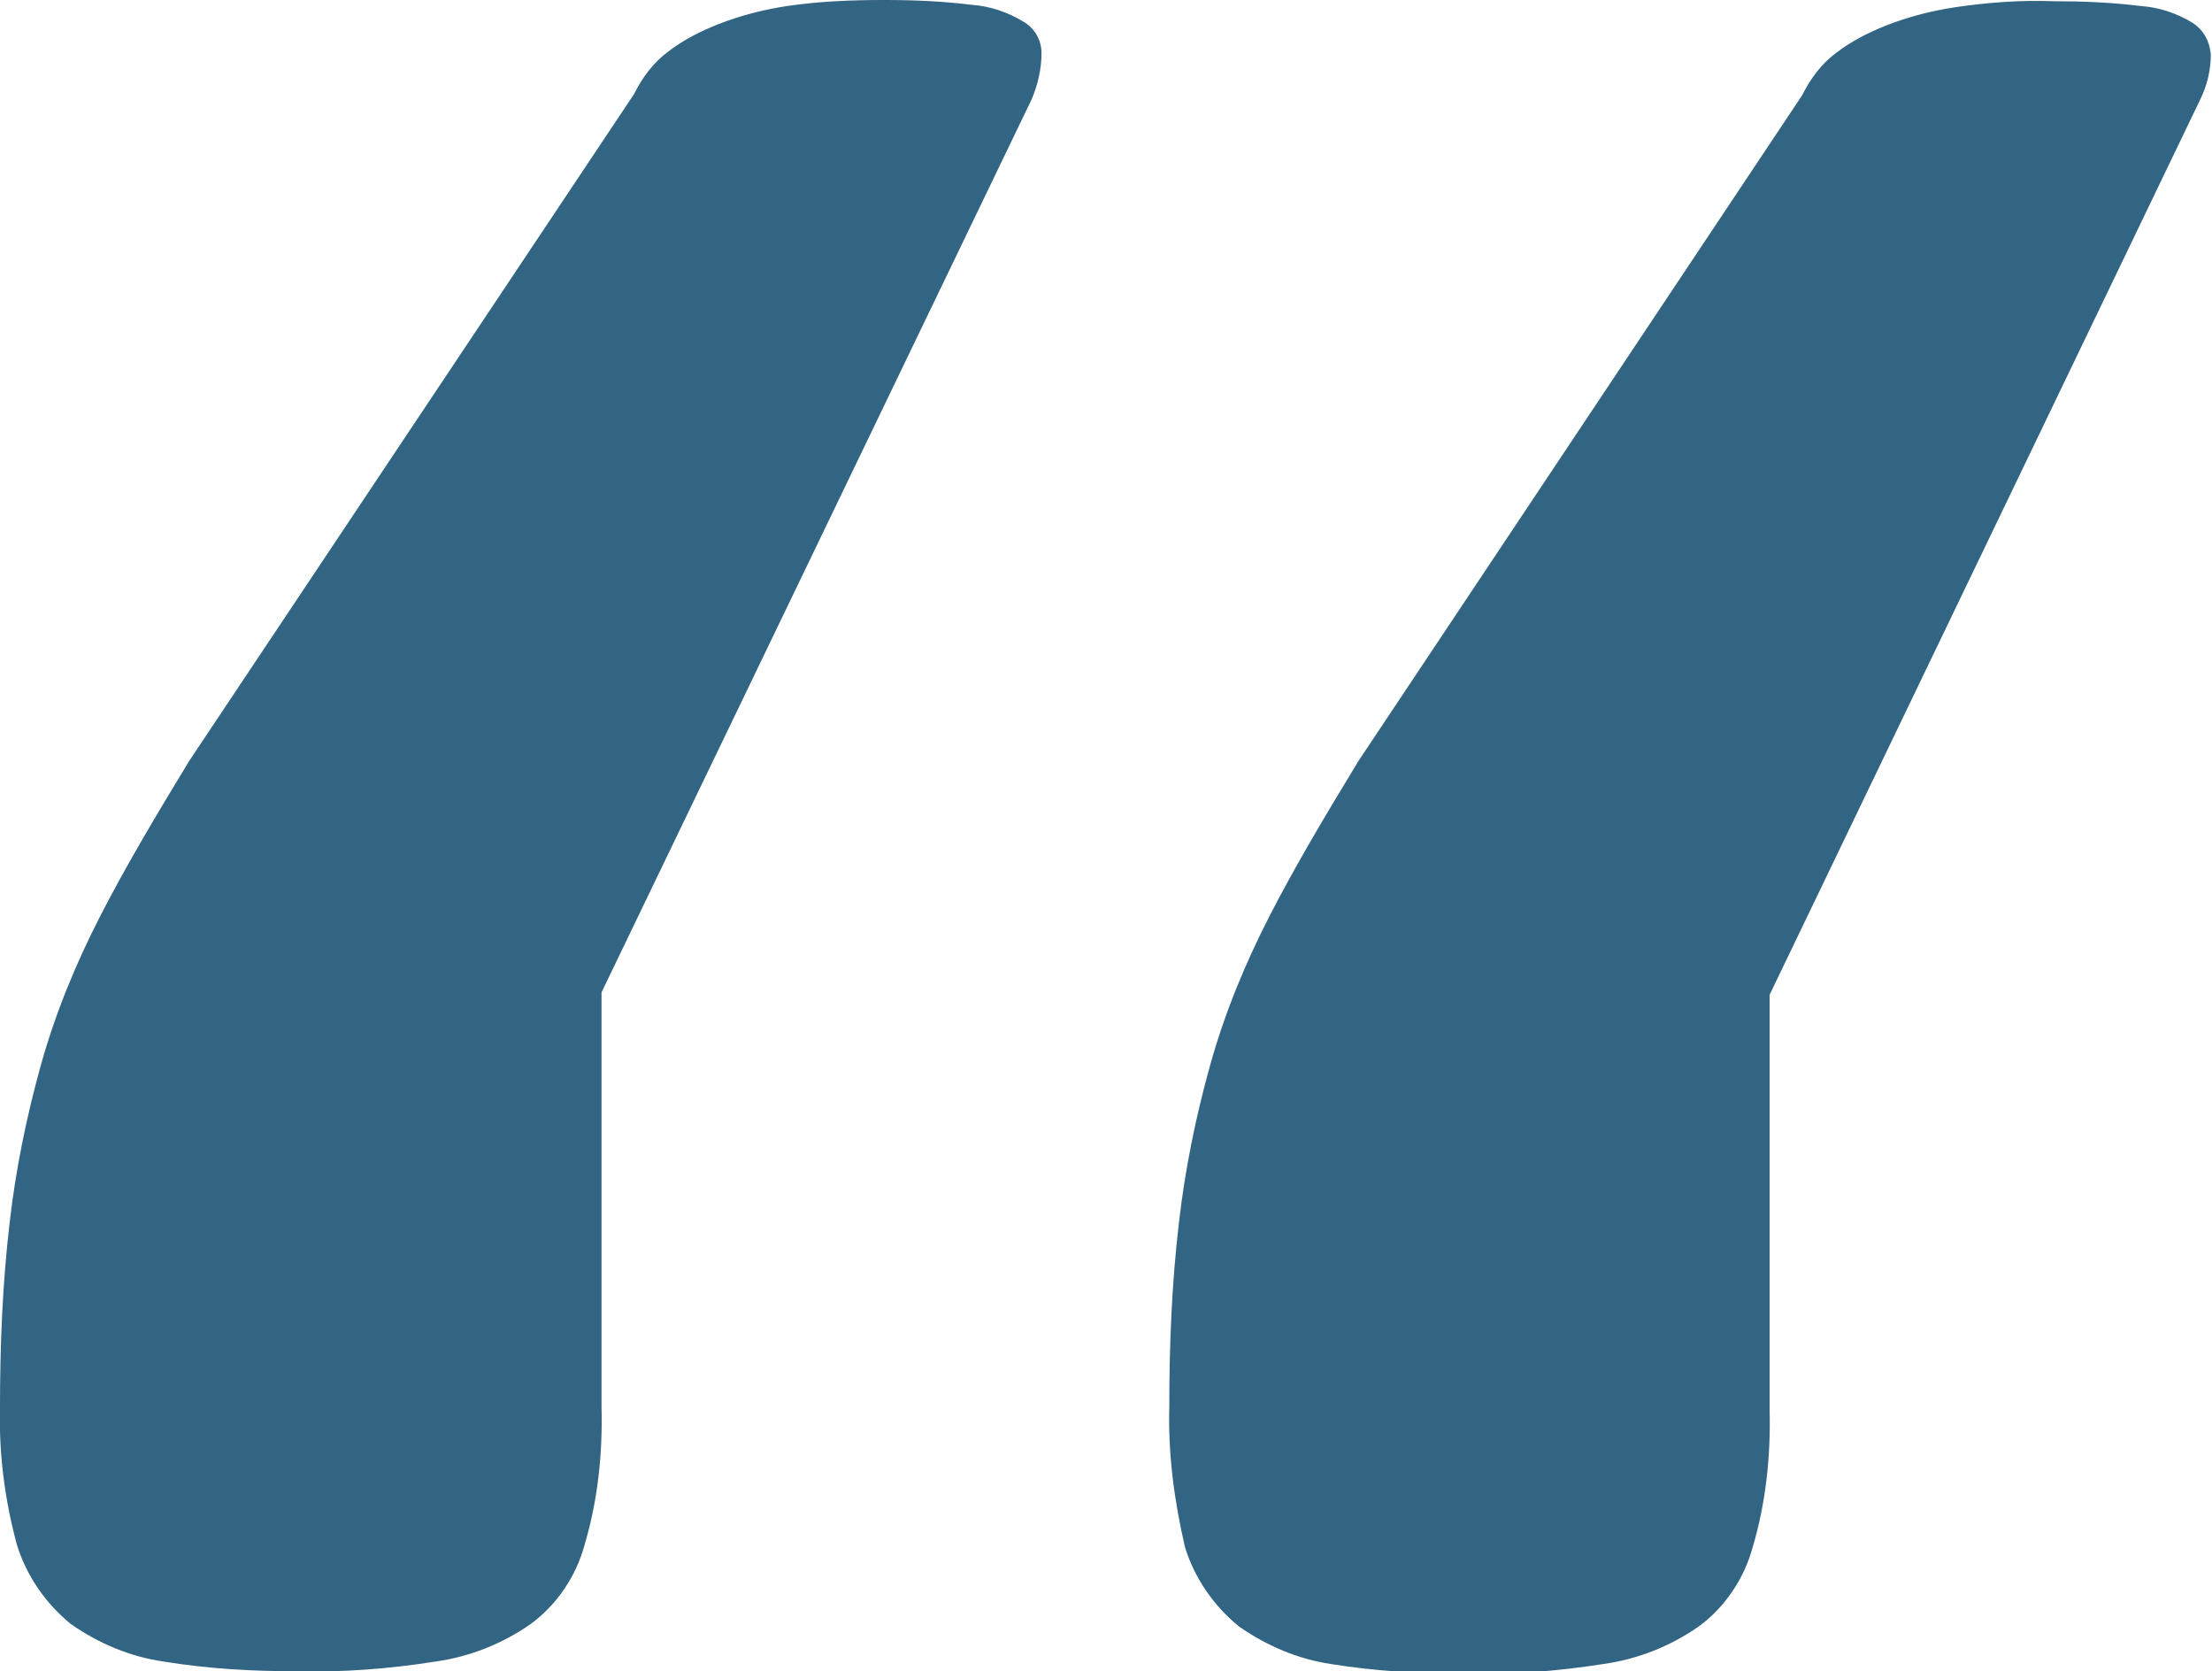 <svg xmlns="http://www.w3.org/2000/svg" xmlns:xlink="http://www.w3.org/1999/xlink" id="Layer_1" x="0px" y="0px" viewBox="0 0 183.5 138.6" style="enable-background:new 0 0 183.5 138.6;" xml:space="preserve"><style type="text/css">	.st0{fill:#326483;}</style><g id="Ebene_2">	<g id="Ebene_1-2">		<path class="st0" d="M97,116.7c0-5.1,0.2-10.2,0.8-15.3c0.5-4.4,1.4-8.8,2.6-13.1c1.2-4.3,2.9-8.4,4.9-12.3   c2.1-4.1,4.6-8.3,7.4-12.9l36.8-55.2c0.7-1.4,1.6-2.6,2.8-3.5c1.3-1,2.7-1.7,4.2-2.3c1.8-0.7,3.7-1.2,5.7-1.5   c2.7-0.4,5.4-0.6,8.1-0.5c2.4,0,4.9,0.1,7.3,0.4c1.5,0.1,3,0.6,4.3,1.4c0.9,0.6,1.4,1.5,1.5,2.6c0,1.3-0.3,2.6-0.9,3.8l-35.7,74.2   v34.4c0.1,3.8-0.3,7.7-1.4,11.4c-0.7,2.6-2.3,5-4.5,6.6c-2.3,1.6-5,2.7-7.9,3.1c-3.8,0.6-7.7,0.9-11.5,0.8   c-3.7,0-7.4-0.2-11.1-0.8c-2.7-0.4-5.3-1.5-7.6-3.1c-2.1-1.7-3.7-4-4.5-6.6C97.4,124.4,96.9,120.6,97,116.7z M0,116.7   c0-5.1,0.2-10.2,0.8-15.3c0.5-4.4,1.4-8.8,2.6-13.1C4.6,84,6.3,79.9,8.3,76c2.1-4.1,4.6-8.3,7.4-12.9L52.6,7.8   c0.7-1.4,1.6-2.6,2.8-3.5c1.3-1,2.7-1.7,4.2-2.3c1.8-0.7,3.7-1.2,5.7-1.5C68,0.1,70.7,0,73.4,0c2.4,0,4.8,0.1,7.2,0.4   c1.5,0.1,3,0.6,4.3,1.4c0.9,0.5,1.5,1.5,1.5,2.6c0,1.3-0.3,2.6-0.8,3.8L49.9,82.3v34.4c0.1,3.8-0.3,7.7-1.4,11.4   c-0.7,2.6-2.3,5-4.5,6.6c-2.3,1.6-5,2.7-7.9,3.1c-3.8,0.6-7.7,0.9-11.5,0.8c-3.7,0-7.3-0.2-11-0.8c-2.8-0.4-5.4-1.5-7.7-3.1   c-2.1-1.7-3.7-4-4.5-6.6C0.4,124.4-0.1,120.6,0,116.7z"></path>	</g></g></svg>